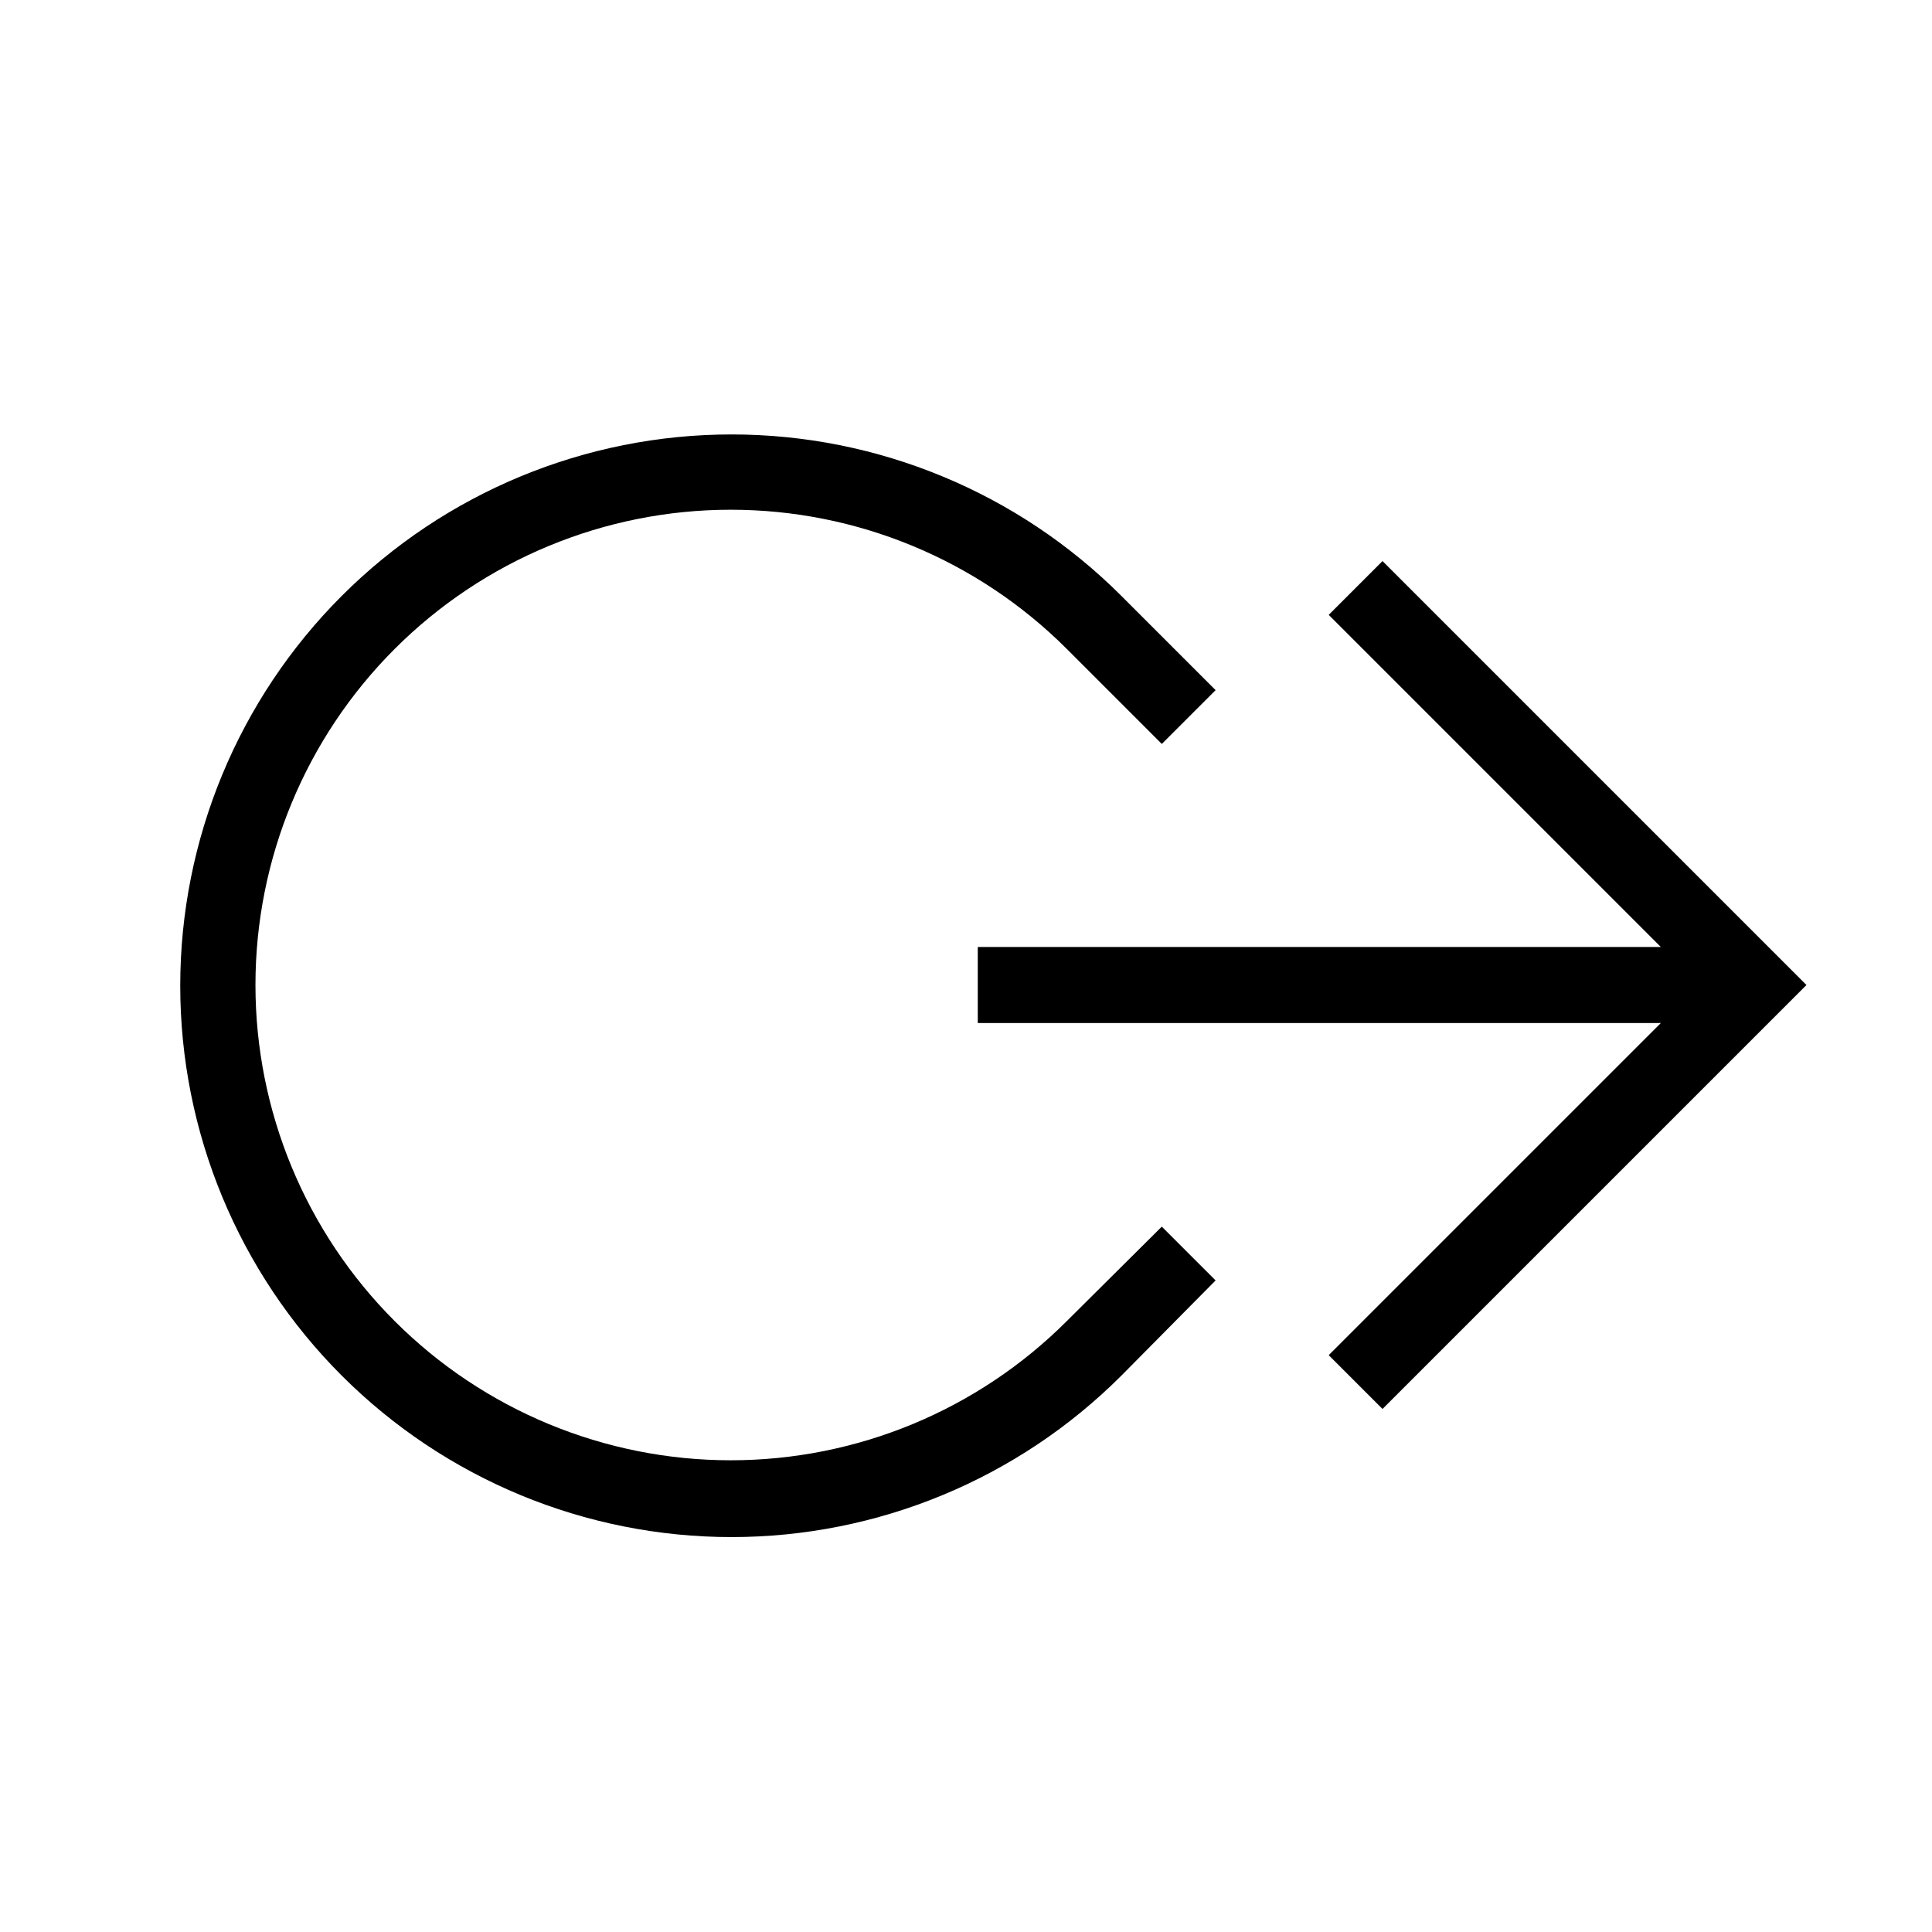 <?xml version="1.0" encoding="UTF-8"?>
<!-- Uploaded to: ICON Repo, www.iconrepo.com, Generator: ICON Repo Mixer Tools -->
<svg fill="#000000" width="800px" height="800px" version="1.1" viewBox="144 144 512 512" xmlns="http://www.w3.org/2000/svg">
 <g>
  <path d="m510.38 292.69-14.258 14.258 88.016 88.016h-181.02v20.152h181.02l-88.016 88.016 14.258 14.258 112.35-112.35z"/>
  <path d="m426.7 494.11c-23.621 23.617-55.656 36.883-89.059 36.879-33.402-0.004-65.438-13.273-89.055-36.895-23.621-23.621-36.887-55.656-36.887-89.059s13.266-65.438 36.887-89.055c23.617-23.621 55.652-36.895 89.055-36.895 33.402-0.004 65.438 13.262 89.059 36.879l25.191 25.191 14.258-14.258-24.938-24.938v-0.004c-27.395-27.41-64.559-42.816-103.31-42.824-38.758-0.008-75.926 15.383-103.33 42.785-27.406 27.398-42.805 64.566-42.805 103.32 0 38.754 15.398 75.922 42.805 103.32 27.406 27.402 64.574 42.793 103.33 42.785 38.754-0.008 75.918-15.414 103.31-42.824l24.938-25.191-14.258-14.258z"/>
 </g>
</svg>